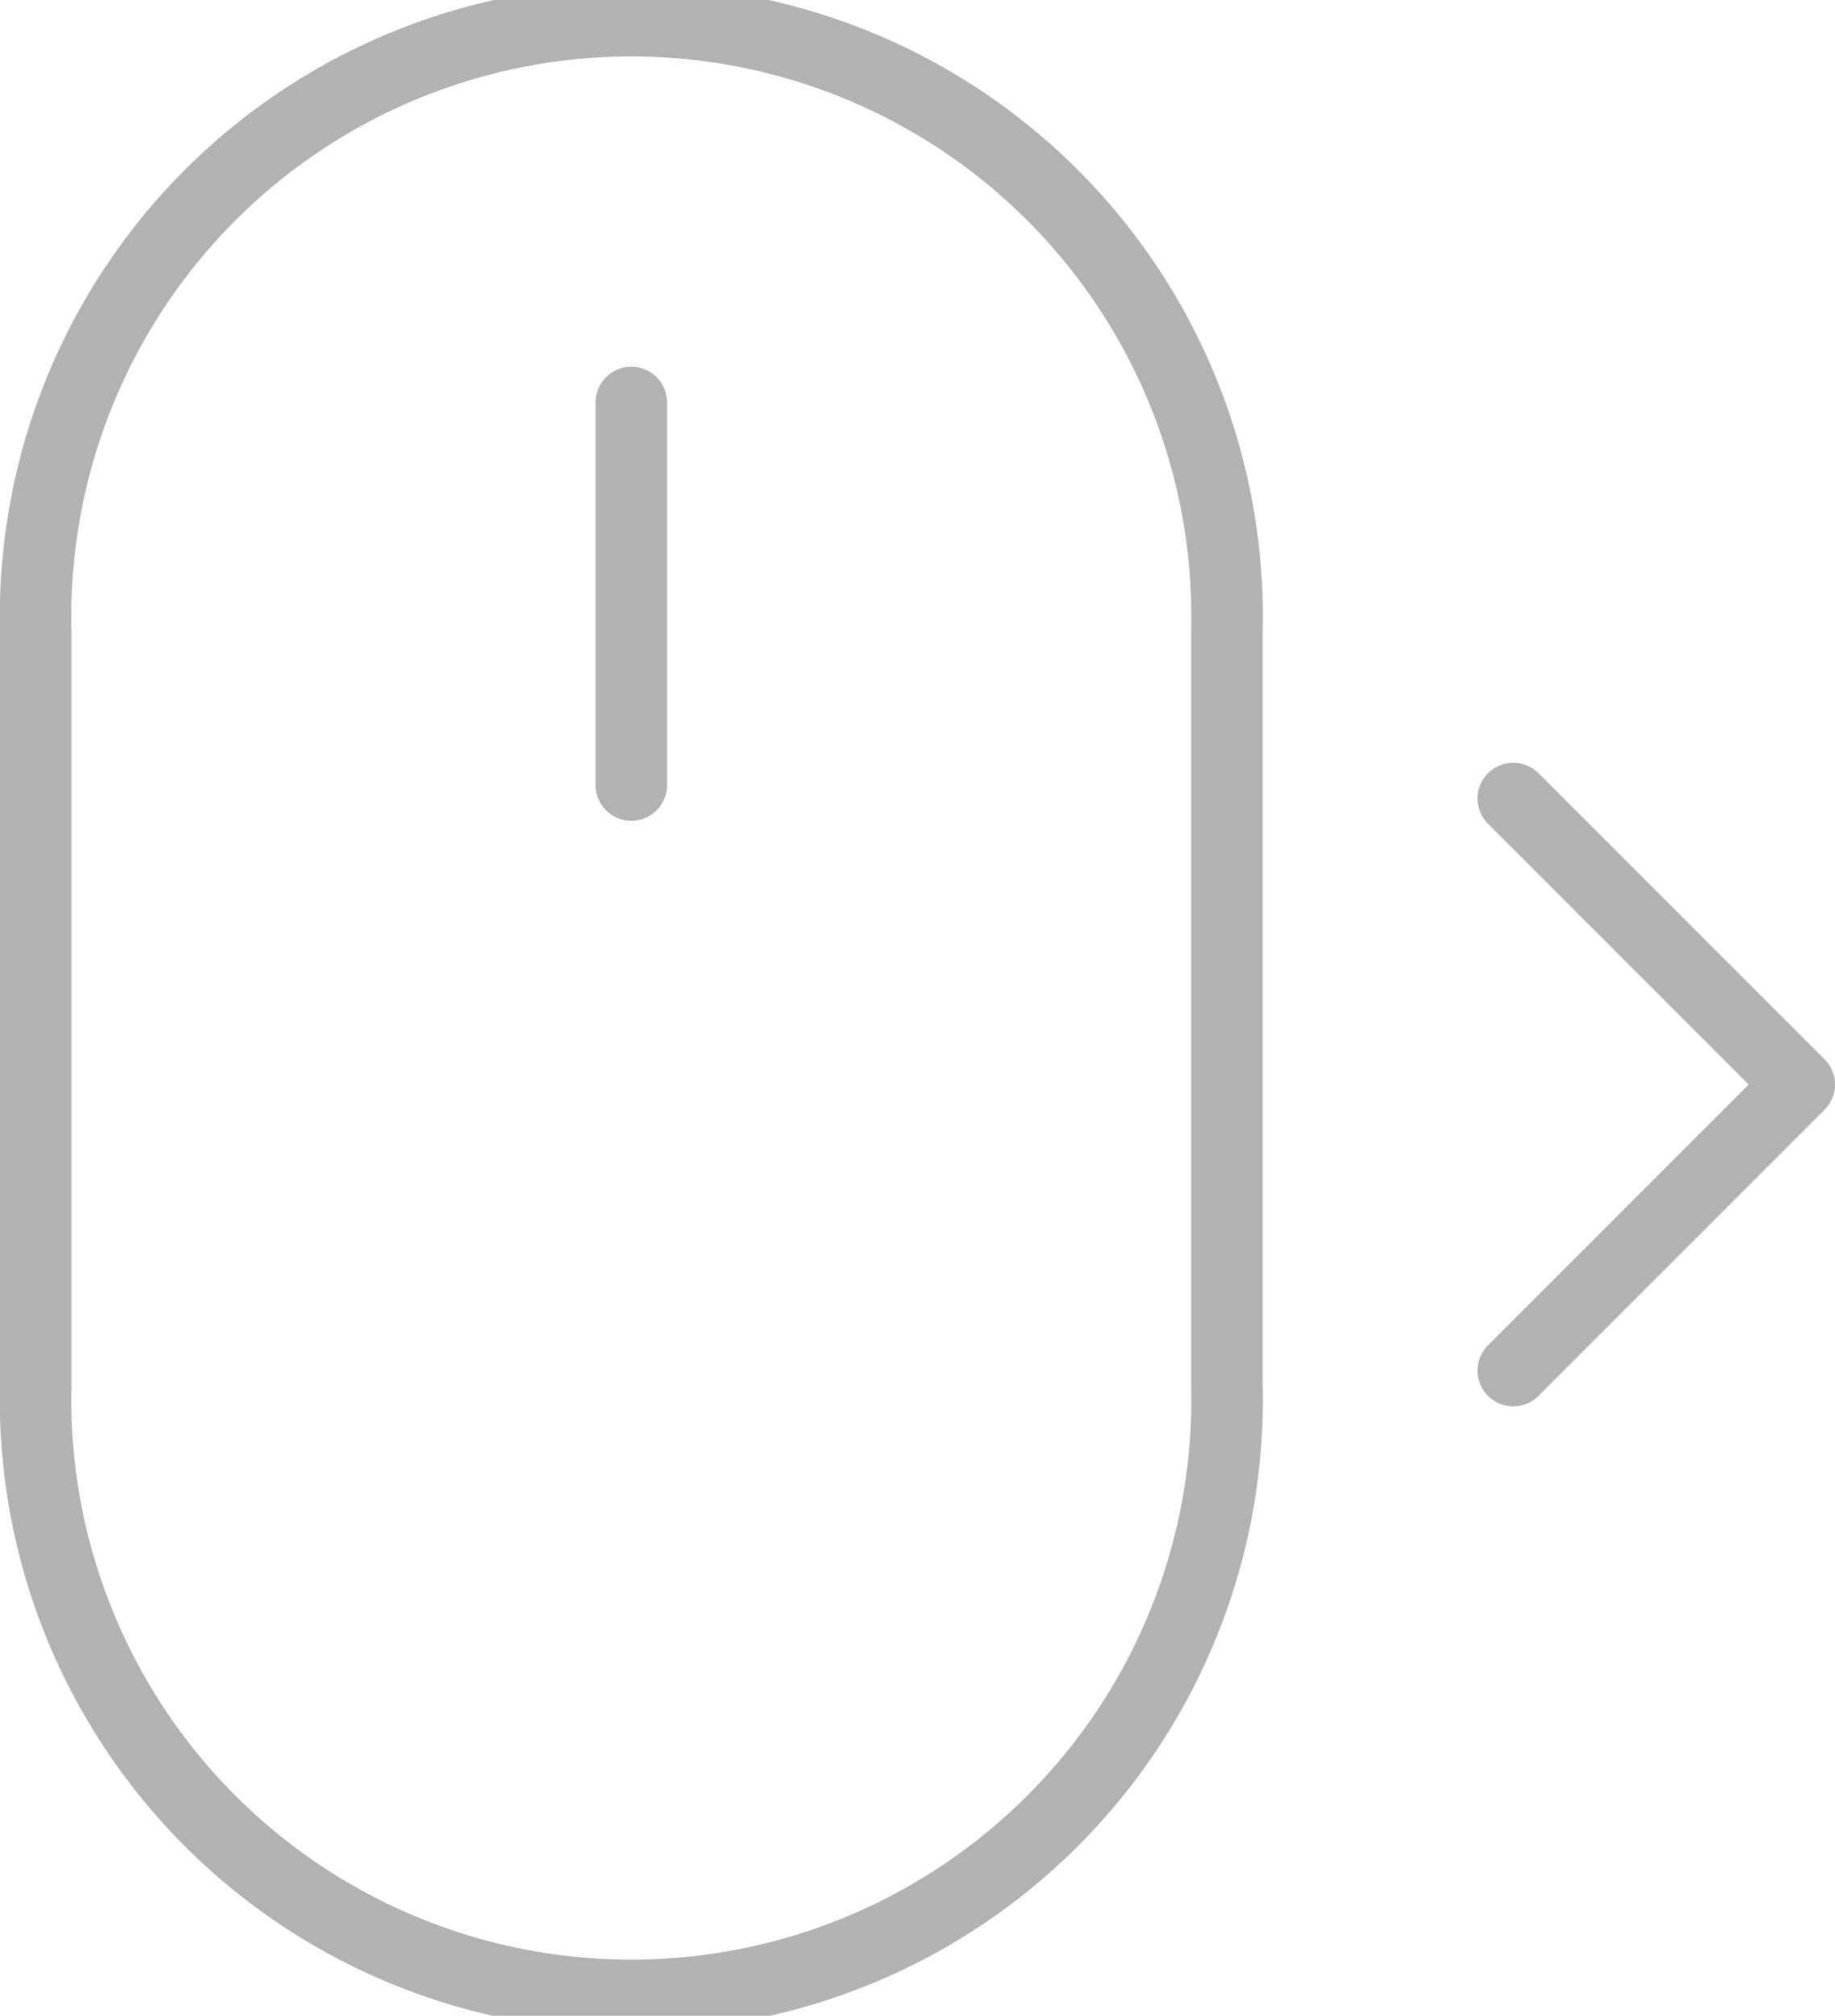 <svg xmlns="http://www.w3.org/2000/svg" width="38.5" height="42.282" viewBox="0 0 38.5 42.282">
  <g id="Group_31" data-name="Group 31" transform="translate(-138.25 -260.25)">
    <g id="mouse" transform="translate(129 251)">
      <path id="wheel" d="M123.359,79.775V87.8" transform="translate(-100.863 -62.083)" fill="none" stroke="#b2b2b2" stroke-linecap="round" stroke-linejoin="round" stroke-miterlimit="1.5" stroke-width="1.5" fill-rule="evenodd"/>
      <path id="mouse-2" data-name="mouse" d="M34.992,22.5A12.5,12.5,0,1,0,10,22.5v15.79a12.5,12.5,0,1,0,24.992,0V22.5Z" fill="none" stroke="#b2b2b2" stroke-linecap="round" stroke-linejoin="round" stroke-miterlimit="1.5" stroke-width="1.5" fill-rule="evenodd"/>
    </g>
    <path id="chevron-left" d="M15,18,9,12l6-6" transform="translate(185 295) rotate(180)" fill="none" stroke="#b2b2b2" stroke-linecap="round" stroke-linejoin="round" stroke-width="1.5"/>
  </g>
</svg>
